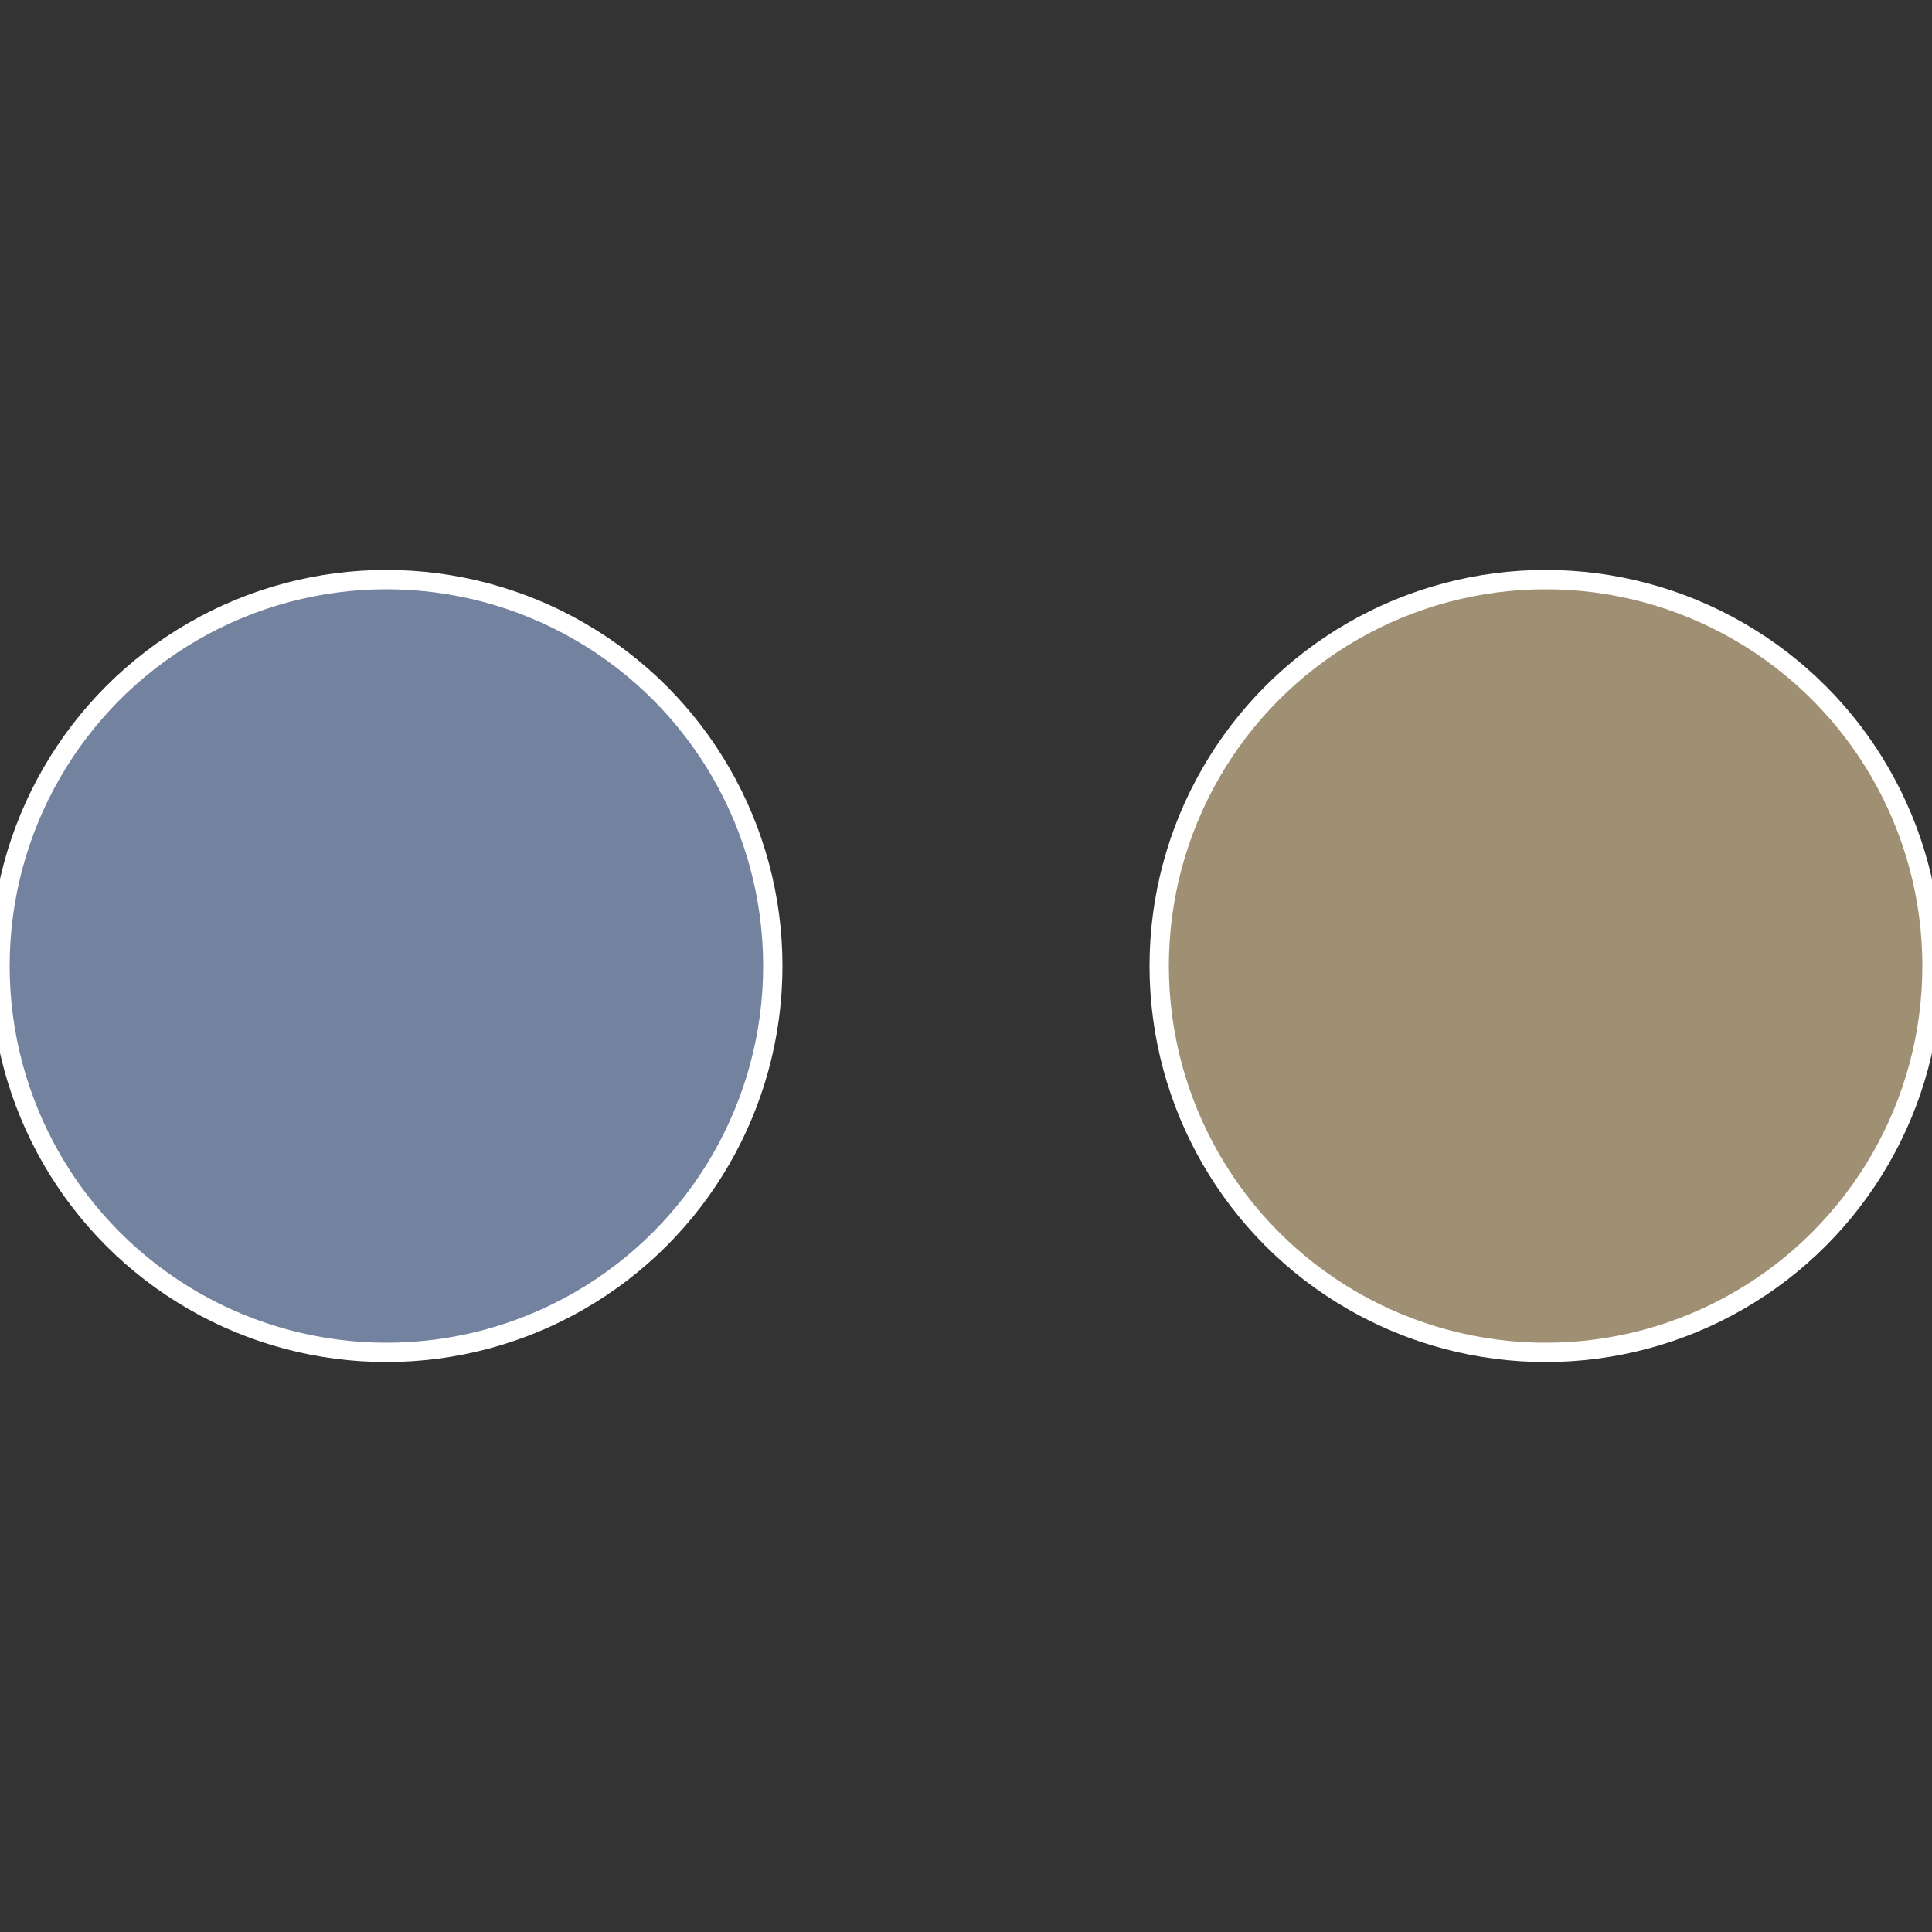<?xml version="1.0" standalone="no"?>
<svg width="500" height="500" viewBox="-1 -1 2 2" xmlns="http://www.w3.org/2000/svg">
 
                <rect x="-1" y="-1" width="2" height="2" fill="#333333" stroke="none"/>
 
                <circle cx="0.6" cy="0" r="0.4" fill="#9f9073" stroke="#fff" stroke-width="1%" />
             
                <circle cx="-0.6" cy="7.3478807948841E-17" r="0.4" fill="#73829f" stroke="#fff" stroke-width="1%" />
            </svg>
